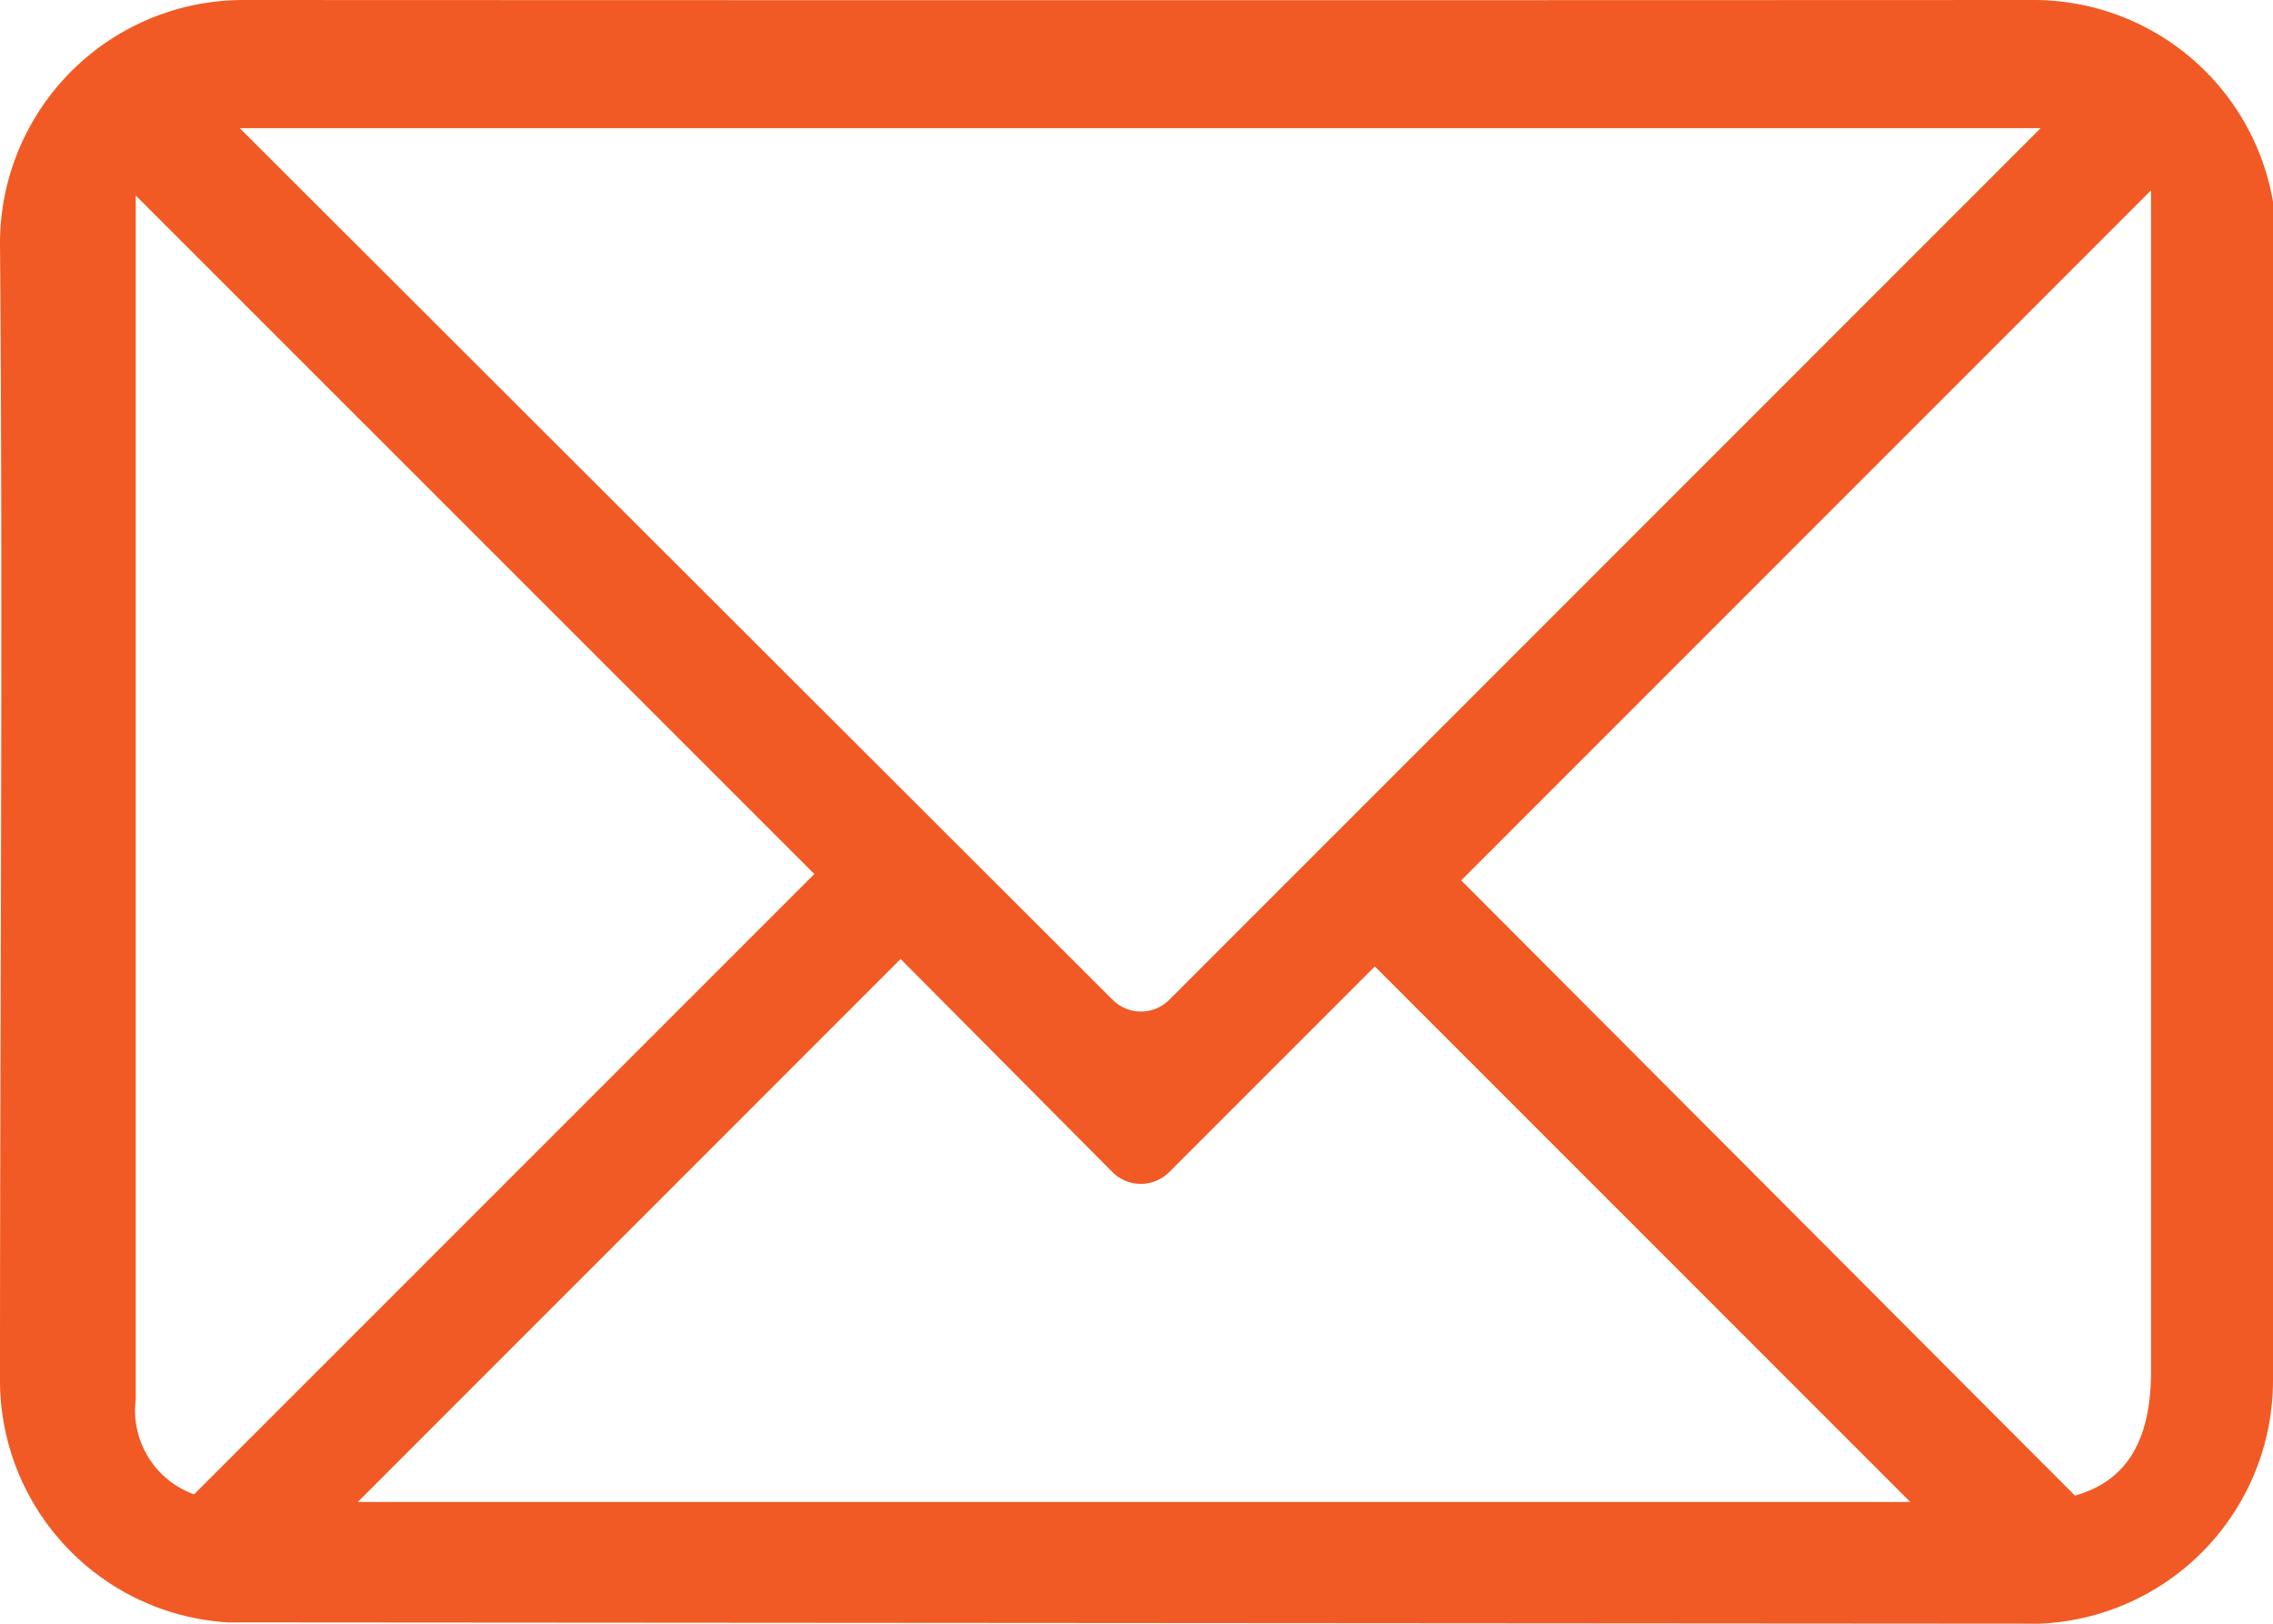 <svg id="Layer_7" data-name="Layer 7" xmlns="http://www.w3.org/2000/svg" viewBox="0 0 57.167 40.833"><defs><style>.cls-1{fill:#f15a24;}</style></defs><title>email</title><path class="cls-1" d="M6.125,0A6.122,6.122,0,0,0,0,6.125c.076,9.288,0,19.118,0,28.583A6.1,6.1,0,0,0,5.742,40.8l45.555.032a6.124,6.124,0,0,0,5.87-6.125V5.073A6.11,6.11,0,0,0,51.137,0Q28.643.01,6.125,0Zm-.1,3.222h45.3L29.413,25.138a1.009,1.009,0,0,1-1.435,0L6.029,3.222ZM54.1,4.785v29.7c0,1.77-.638,2.769-1.914,3.126L36.75,22.14,54.1,4.786Zm-50.69.128L20.481,21.98l-15.6,15.6a2.246,2.246,0,0,1-1.467-2.393V4.913Zm19.237,19.2,5.328,5.359a1.009,1.009,0,0,0,1.435,0l5.168-5.168L48.044,37.771H9L22.651,24.117Z"/></svg>